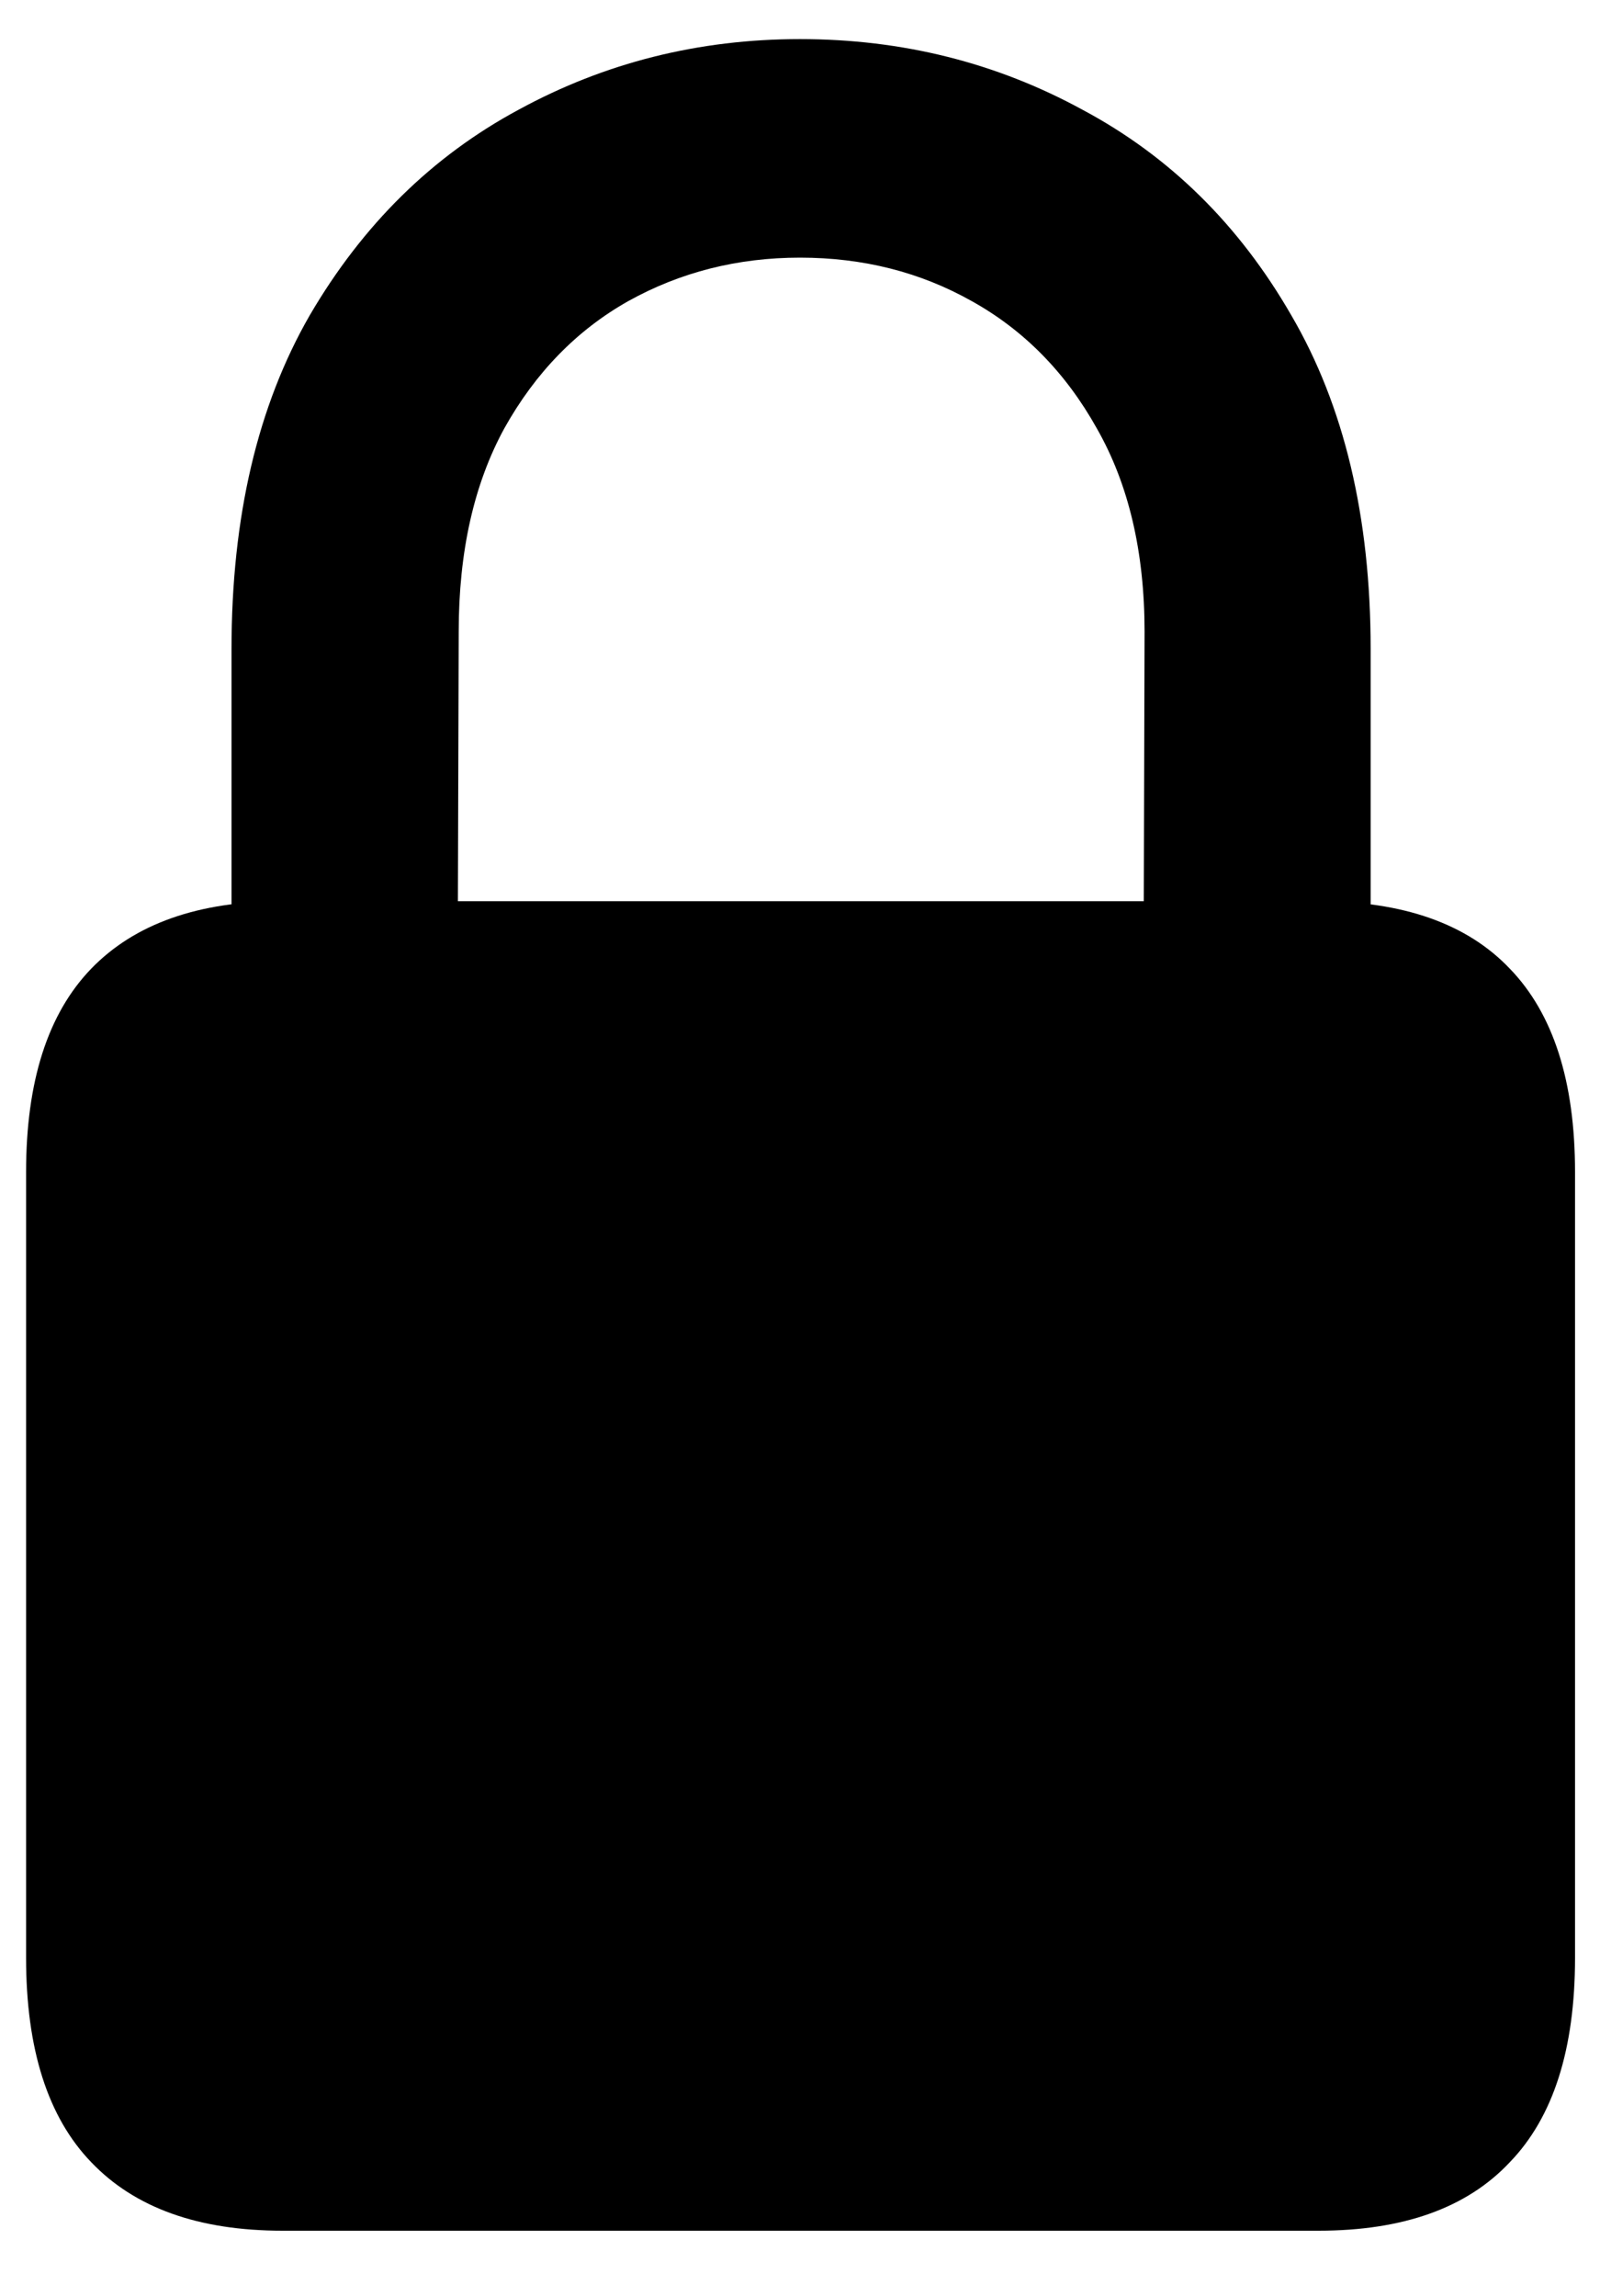 <svg xmlns="http://www.w3.org/2000/svg" fill="none" viewBox="0 0 23 33" height="33" width="23">
<path fill="black" d="M4.062 32.062H18.953C20.172 32.062 21.088 31.734 21.703 31.078C22.328 30.432 22.641 29.453 22.641 28.141V16.844C22.641 15.542 22.328 14.568 21.703 13.922C21.088 13.276 20.172 12.953 18.953 12.953H4.062C2.854 12.953 1.938 13.276 1.312 13.922C0.688 14.568 0.375 15.542 0.375 16.844V28.141C0.375 29.453 0.688 30.432 1.312 31.078C1.938 31.734 2.854 32.062 4.062 32.062ZM3.328 14.344H6.578L6.594 9.078C6.594 7.932 6.812 6.958 7.25 6.156C7.698 5.354 8.292 4.745 9.031 4.328C9.781 3.911 10.604 3.703 11.5 3.703C12.406 3.703 13.229 3.911 13.969 4.328C14.719 4.745 15.318 5.354 15.766 6.156C16.224 6.958 16.453 7.932 16.453 9.078L16.438 14.344H19.703V9.328C19.703 7.432 19.323 5.833 18.562 4.531C17.812 3.229 16.812 2.245 15.562 1.578C14.323 0.901 12.969 0.562 11.5 0.562C10.042 0.562 8.693 0.901 7.453 1.578C6.214 2.245 5.214 3.229 4.453 4.531C3.703 5.833 3.328 7.432 3.328 9.328V14.344Z"></path>
</svg>
